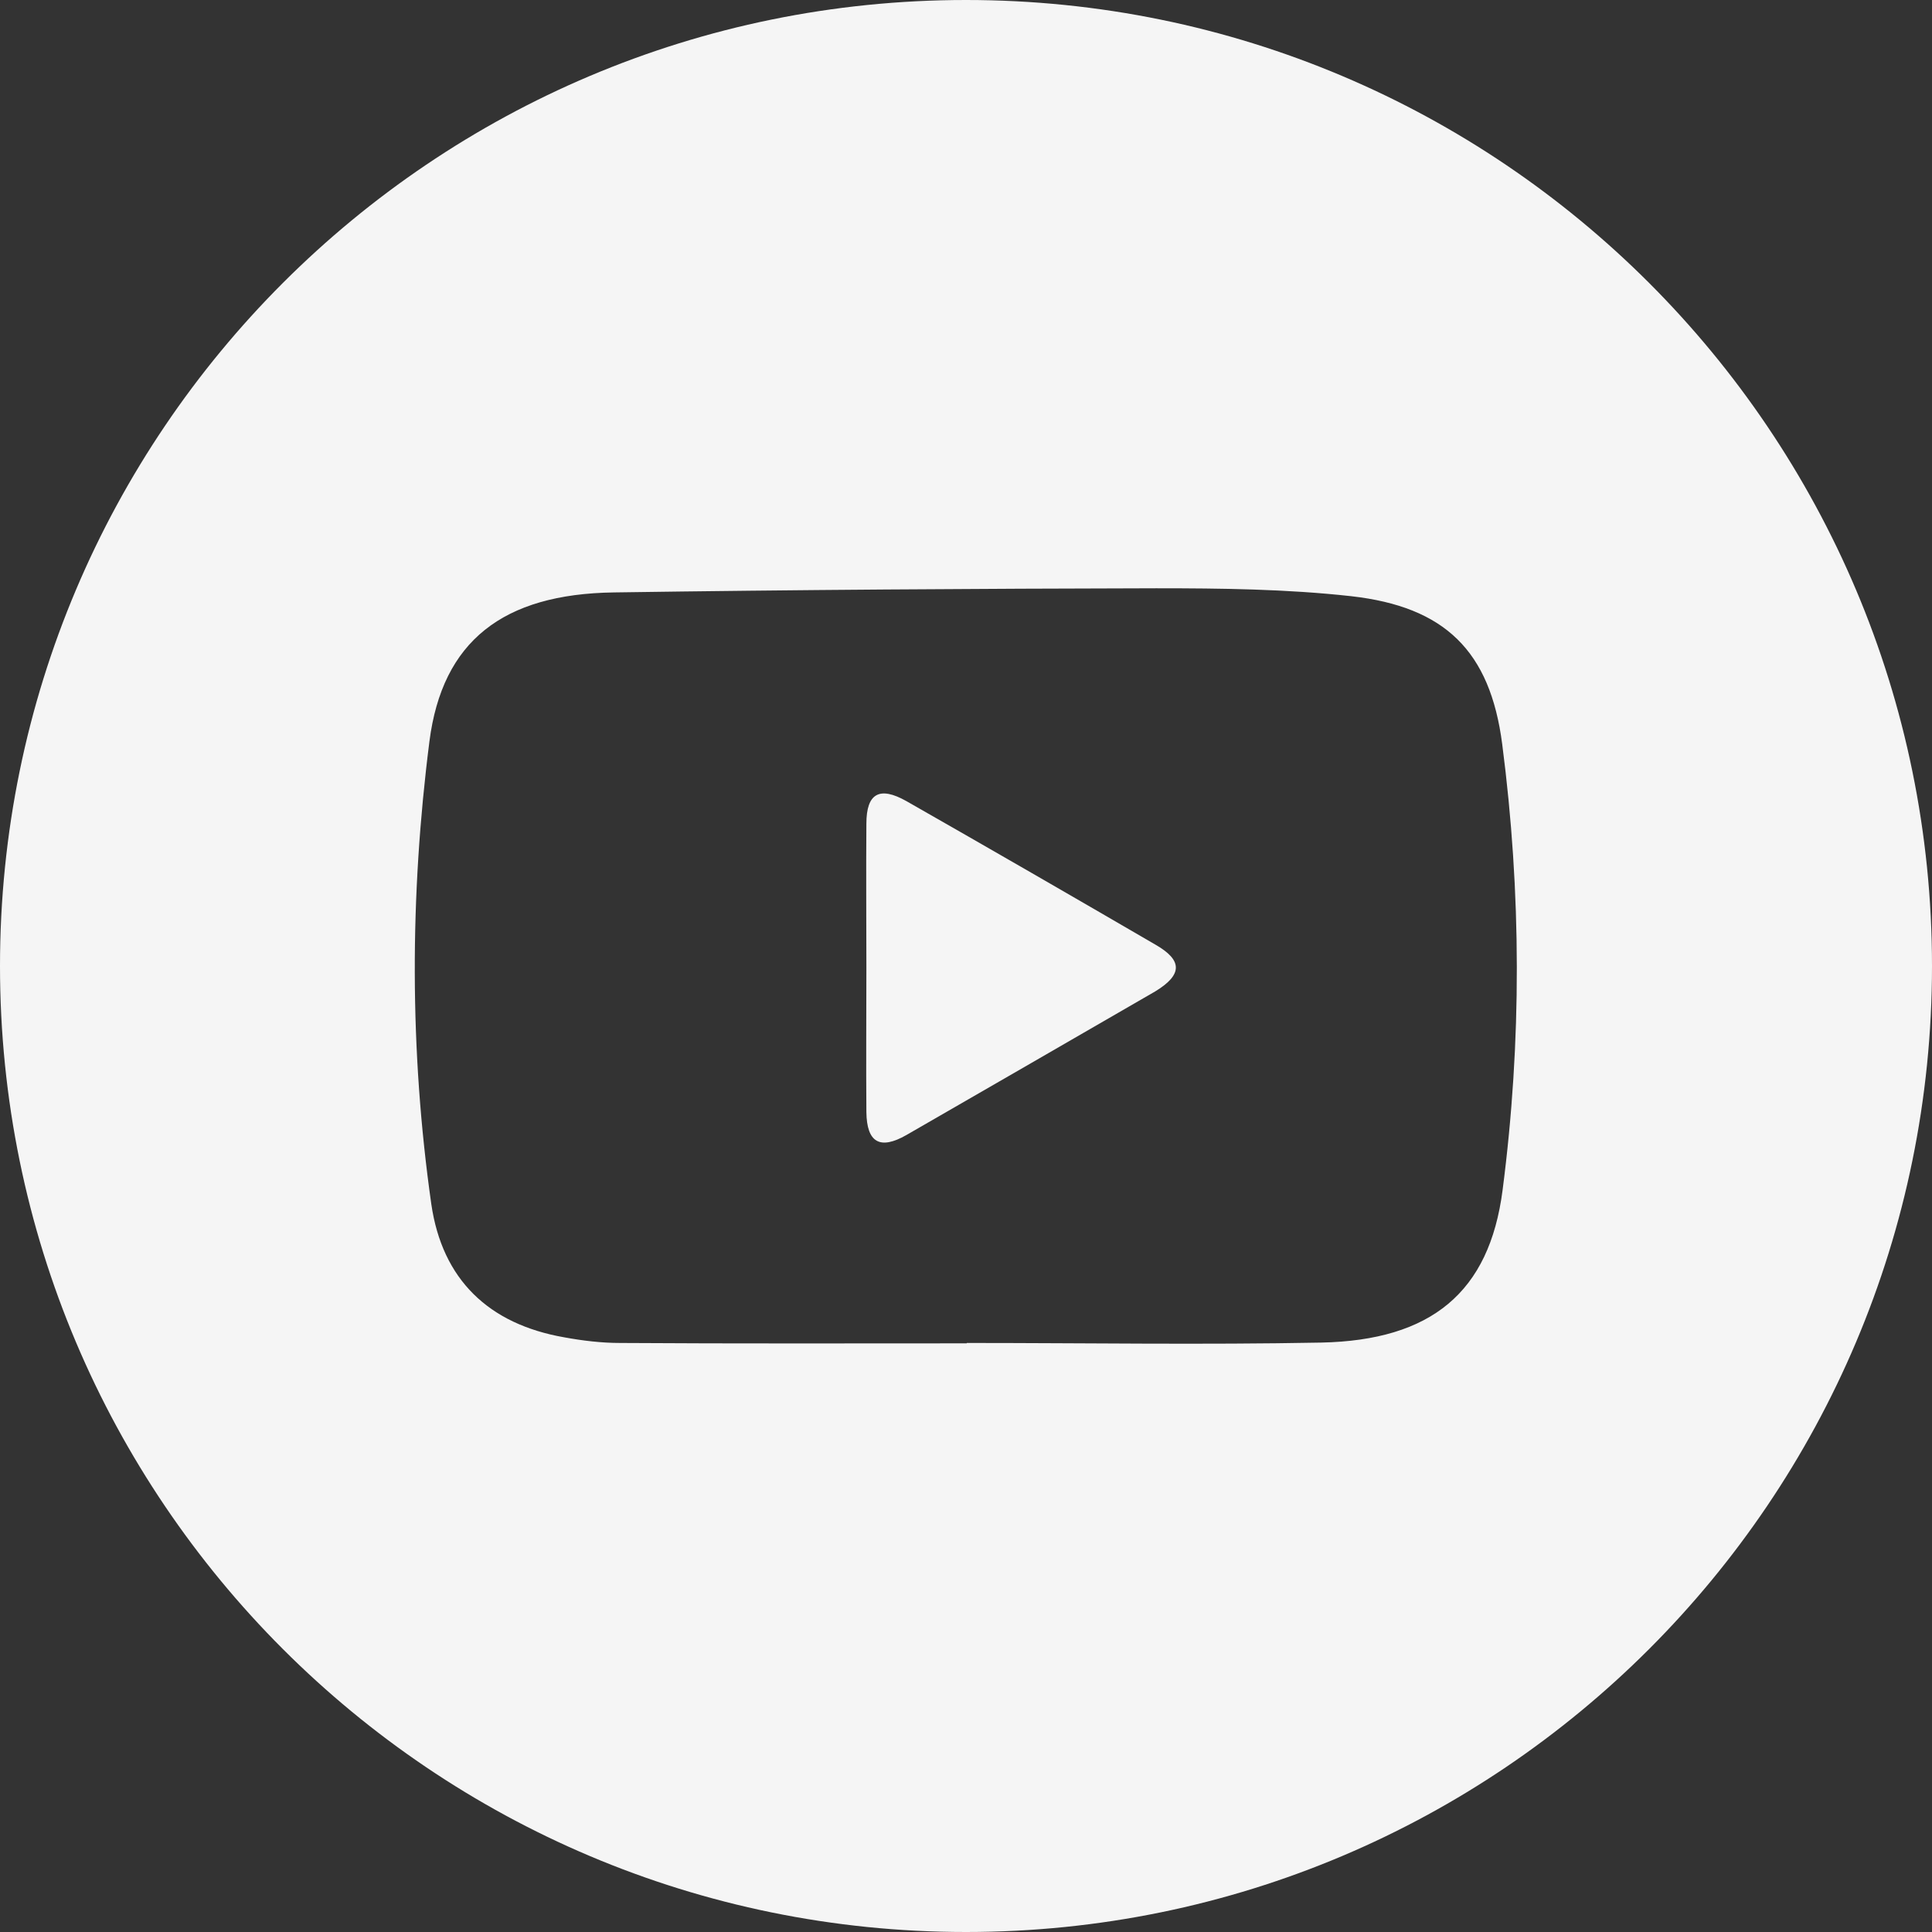 <?xml version="1.0" encoding="utf-8"?>
<!-- Generator: Adobe Illustrator 25.4.1, SVG Export Plug-In . SVG Version: 6.00 Build 0)  -->
<!DOCTYPE svg PUBLIC "-//W3C//DTD SVG 1.1//EN" "http://www.w3.org/Graphics/SVG/1.1/DTD/svg11.dtd">
<svg version="1.1" id="Camada_1" xmlns:x="http://ns.adobe.com/Extensibility/1.0/" xmlns:i="http://ns.adobe.com/AdobeIllustrator/10.0/" xmlns:graph="http://ns.adobe.com/Graphs/1.0/"
	 xmlns="http://www.w3.org/2000/svg" xmlns:xlink="http://www.w3.org/1999/xlink" x="0px" y="0px" viewBox="0 0 512 512"
	 style="enable-background:new 0 0 512 512;" xml:space="preserve">
<rect x="0" y="0" width="512" height="512" fill="#333333" stroke="none"/>
<style type="text/css">
	.st0{fill:#F5F5F5;}
	.st1{fill:#FFFFFF;}
</style>
<g>
	<path class="st0" d="M306.3,250.4c-22-12.8-44-25.5-66.1-38.1c-7.1-4-10.6-2.1-10.6,6c-0.1,12.7,0,25.4,0,38.2
		c0,12.7-0.1,25.4,0,38.2c0.1,8.1,3.6,10.1,10.6,6.1c22-12.7,44.1-25.4,66-38.1C313.4,258.3,313.4,254.5,306.3,250.4z"/>
	<path class="st0" d="M256,0C114.6,0,0,114.6,0,256s114.6,256,256,256s256-114.6,256-256S397.4,0,256,0z M398.2,315.4
		c-3.5,27.1-18.9,39.8-48.1,40.4c-31.3,0.6-62.6,0.1-93.9,0.1c0,0,0,0.1,0,0.1c-30.6,0-61.3,0.1-91.9-0.1c-4.9,0-9.9-0.6-14.8-1.5
		c-20-3.5-32.3-15.3-35.2-35.3c-5.8-40.8-5.7-81.8-0.5-122.6c3.4-26.6,19.5-39.1,48.9-39.5c47.9-0.7,95.8-1,143.7-1.1
		c17.2,0,34.6,0.2,51.7,2.1c24.8,2.8,36.8,14.5,40,39.2C403.2,236.5,403.3,276.1,398.2,315.4z"/>
</g>
</svg>
